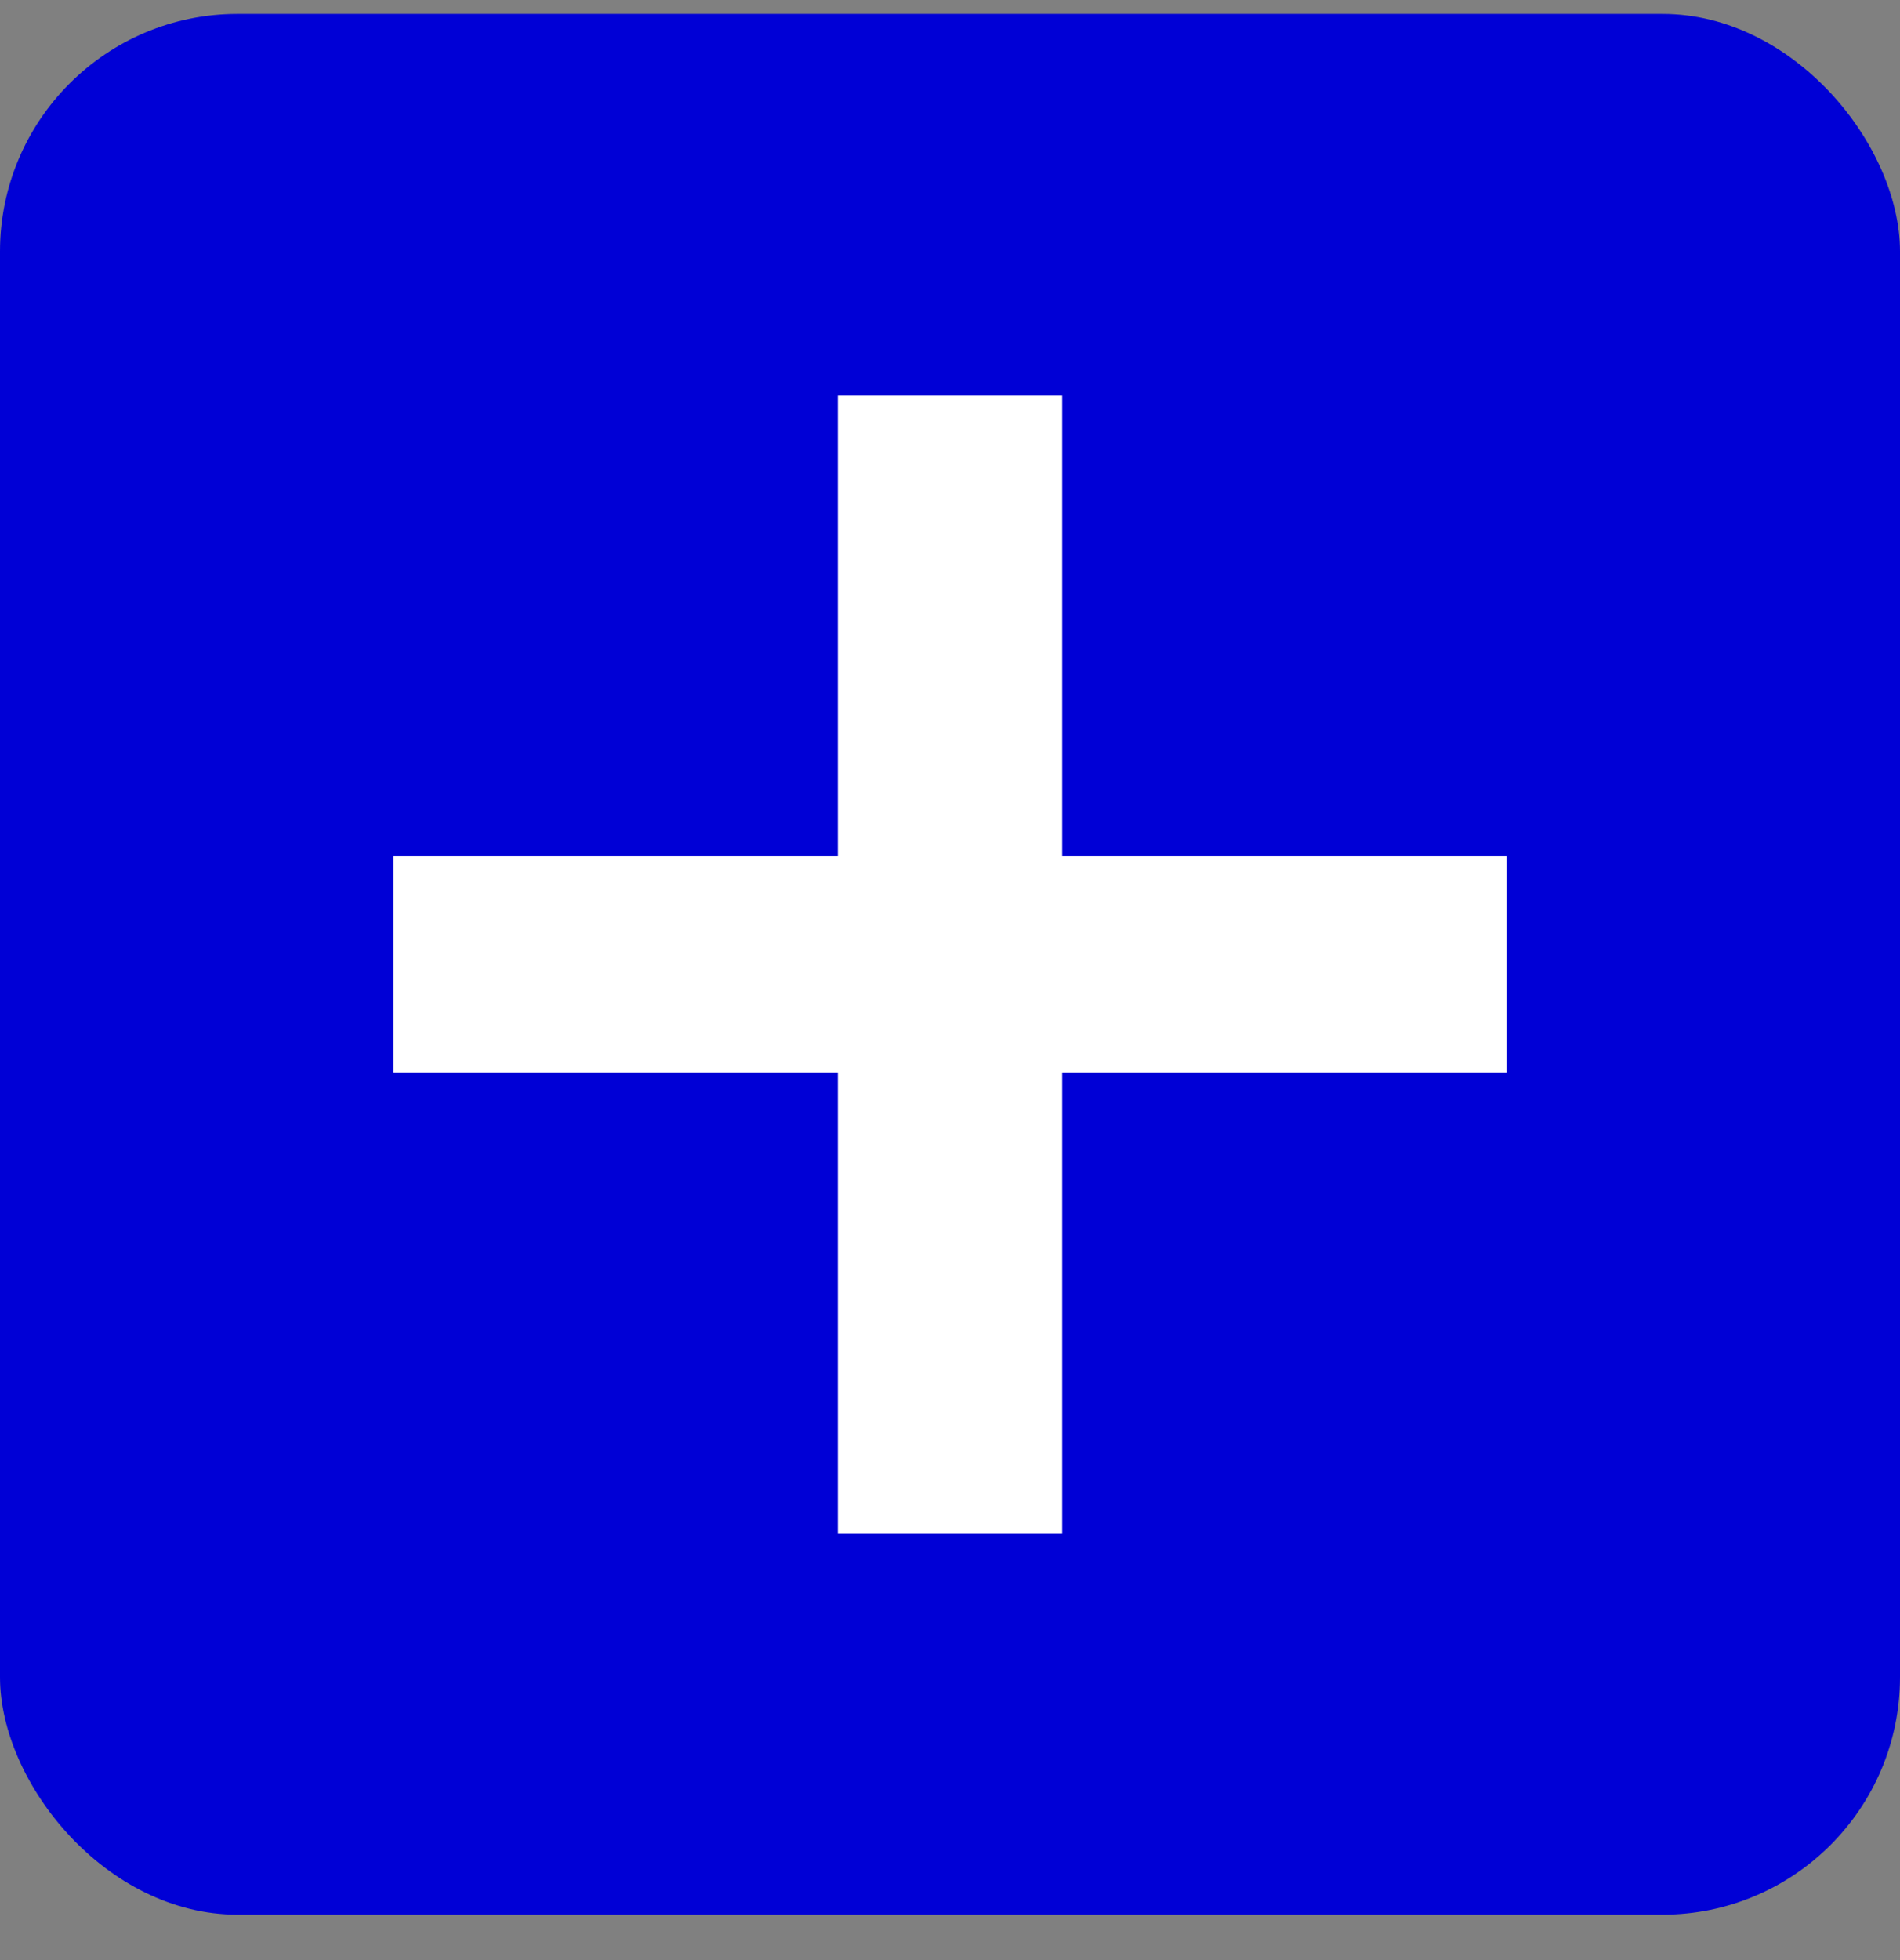 <svg width="32" height="33" viewBox="0 0 32 33" fill="none" xmlns="http://www.w3.org/2000/svg">
<rect x="0" y="0" width="32" height="33" fill="#808080" stroke="none"/>
<rect y="0.235" width="32" height="32" rx="4" fill="#0000D6"/>
<path d="M14.111 25.812V18.056H6.625V14.414H14.111V6.658H17.889V14.414H25.375V18.056H17.889V25.812H14.111Z" fill="white"/>
</svg>

